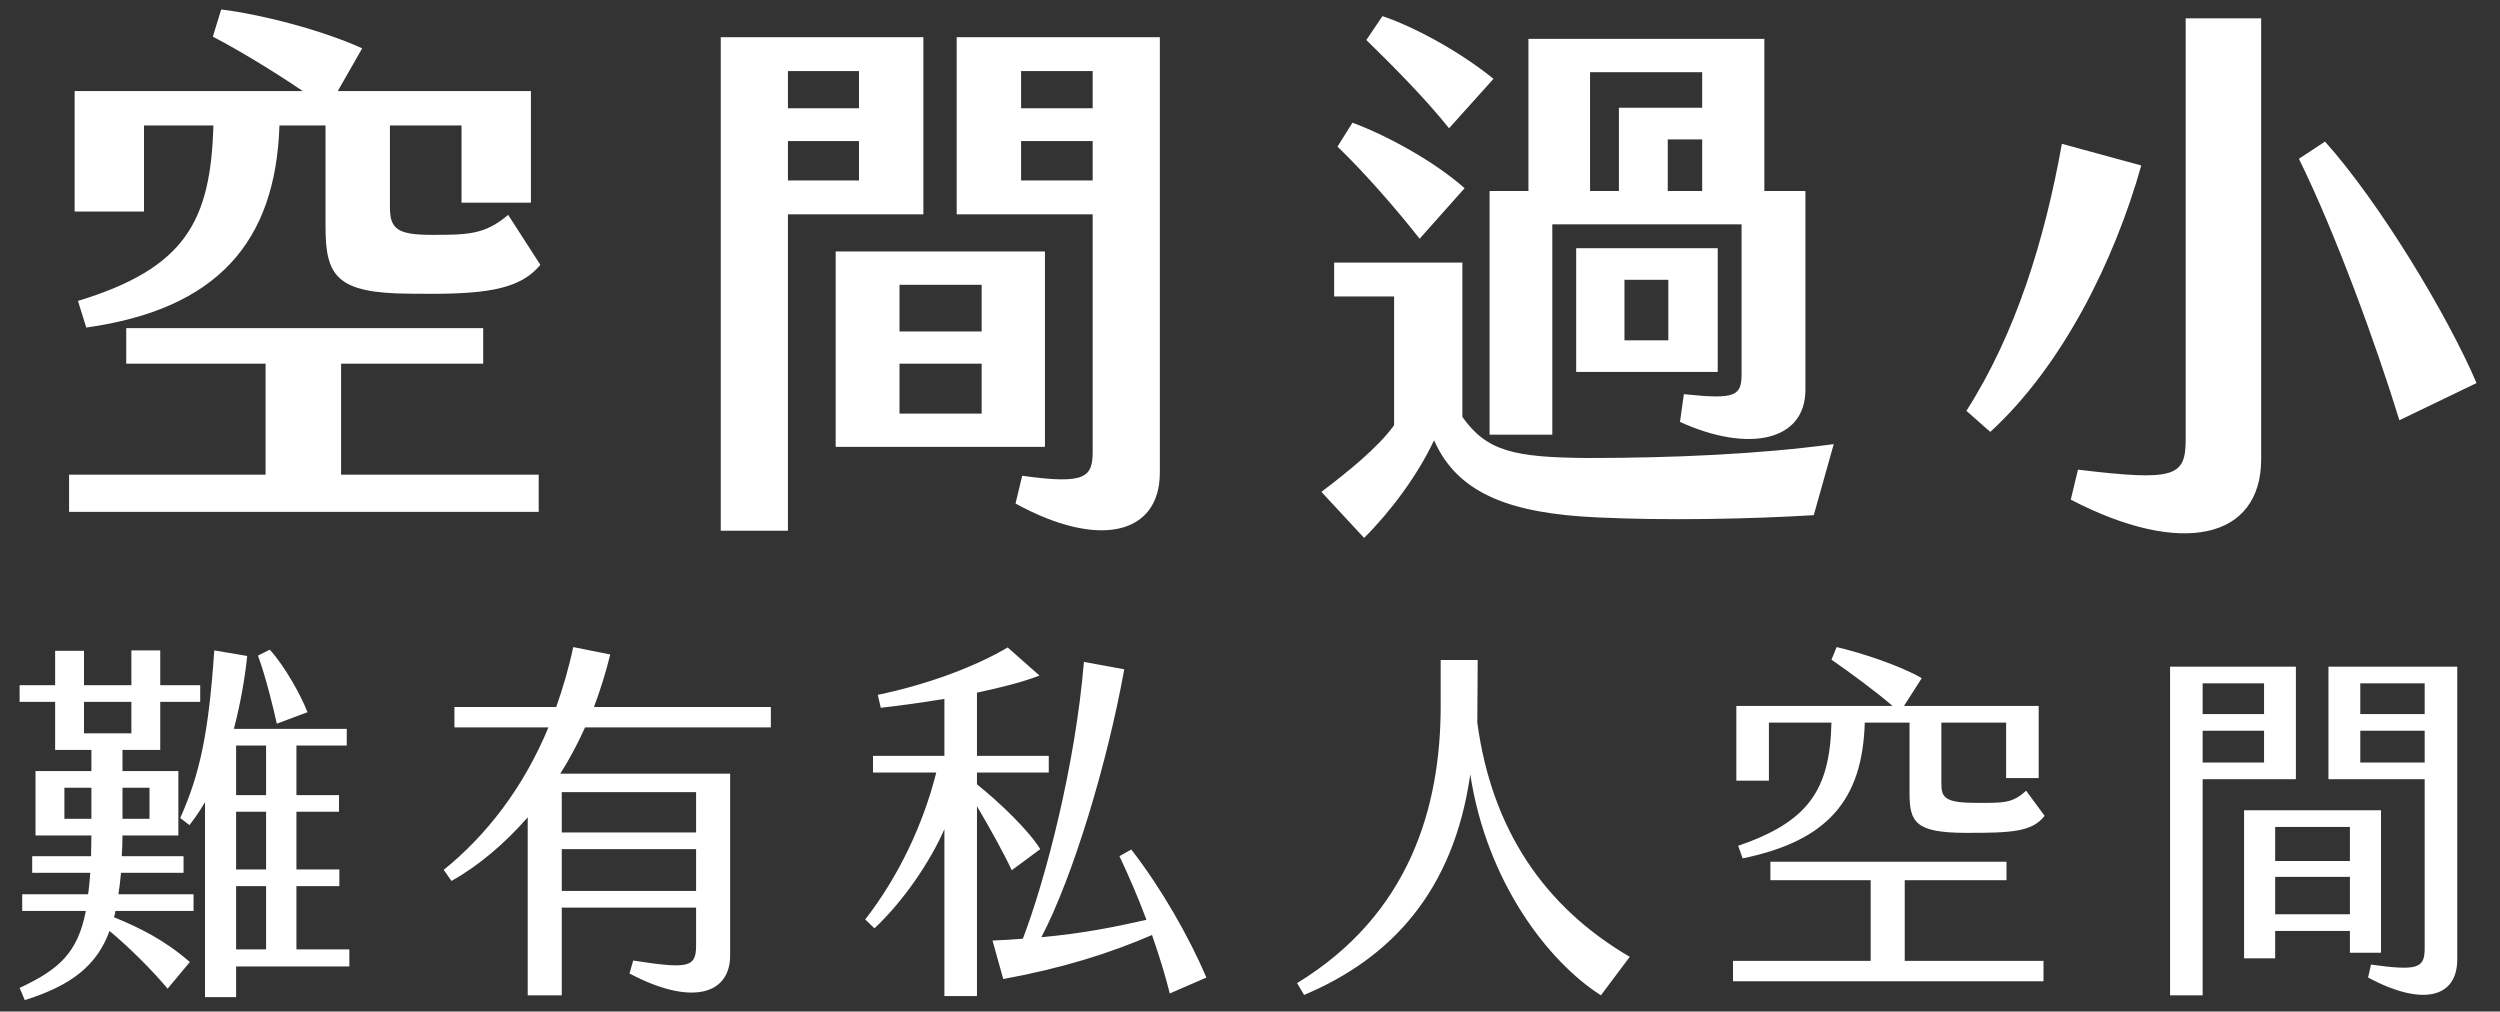 <svg xmlns="http://www.w3.org/2000/svg" width="304" height="123" viewBox="0 0 304 123" fill="none"><rect x="0" y="0" width="304" height="123" fill="#333333" stroke="none"/><path d="M17.512 15.26V25.723H9.075V11.075H36.818C33.24 8.645 29.122 6.147 25.883 4.46L26.895 1.153C31.89 1.76 39.315 3.717 44.04 5.878L41.07 11.075H64.56V24.642H56.123V15.26H47.415V25.183C47.415 27.815 48.292 28.558 52.477 28.558C56.797 28.558 58.958 28.558 61.792 26.128L65.707 32.203C63.075 35.375 58.688 35.847 49.71 35.712C41.002 35.645 39.585 33.62 39.585 27.613V15.26H33.983C33.51 29.503 26.355 37.602 10.492 39.83L9.48 36.59C22.575 32.608 25.613 26.87 25.95 15.26H17.512ZM41.475 44.218V57.718H65.505V62.24H8.4V57.718H32.295V44.218H15.352V39.898H58.755V44.218H41.475ZM87.645 64.535V4.527H112.283V26.06H95.812V64.535H87.645ZM123.488 61.227L124.298 57.852C131.993 58.932 132.87 58.055 132.87 54.883V26.06H116.333V4.527H141.038V57.447C141.038 65.075 133.545 66.763 123.488 61.227ZM95.812 13.168H104.453V8.645H95.812V13.168ZM124.163 13.168H132.87V8.645H124.163V13.168ZM95.812 21.942H104.453V17.15H95.812V21.942ZM124.163 21.942H132.87V17.15H124.163V21.942ZM101.618 54.343V30.582H127.065V54.343H101.618ZM109.38 40.303H119.37V34.633H109.38V40.303ZM109.38 50.292H119.37V44.218H109.38V50.292ZM176.205 15.598C173.303 11.953 169.32 7.97 166.148 4.865L168.105 1.962C172.155 3.312 177.825 6.485 181.605 9.59L176.205 15.598ZM181.133 23.225H185.858V4.73H214.545V23.225H219.54V47.39C219.54 53.667 212.588 55.085 204.285 51.305L204.758 47.93C211.103 48.605 211.778 48.133 211.778 45.432V27.275H188.76V52.858H181.133V23.225ZM193.35 8.78V23.225H196.86V13.1H206.985V8.78H193.35ZM172.628 29.03C169.928 25.587 165.945 20.997 162.638 17.825L164.46 14.922C168.51 16.407 174.383 19.58 178.095 22.887L172.628 29.03ZM202.8 23.225H206.985V16.948H202.8V23.225ZM208.875 30.177V45.23H191.663V30.177H208.875ZM193.08 55.693C203.475 55.693 214.005 55.22 222.983 54.005L220.553 62.645C212.723 63.117 202.53 63.32 194.228 62.915C183.63 62.443 177.218 60.013 174.383 53.532C172.425 57.718 169.185 62.105 165.878 65.412L160.68 59.81C163.988 57.312 167.565 54.41 169.523 51.71V36.05H162.233V31.933H177.825V50.697C180.795 54.883 184.103 55.625 193.08 55.693ZM202.868 41.383V34.025H197.535V41.383H202.868ZM251.805 60.755L252.683 57.11C264.495 58.528 265.778 57.987 265.778 53.398V2.232H274.958V55.828C274.958 65.547 265.305 67.775 251.805 60.755ZM291.765 51.102C288.863 41.653 283.935 28.22 279.548 19.31L282.72 17.218C289.268 24.508 297.57 38.21 301.148 46.58L291.765 51.102ZM242.018 52.52L239.115 49.955C245.123 40.572 248.633 29.165 250.725 17.488L260.378 20.12C257.138 31.663 250.793 44.487 242.018 52.52Z" fill="white"></path><path d="M37.395 86.605L33.66 88C33.3 86.335 32.31 82.24 31.365 79.72L32.805 79C34.65 81.025 36.585 84.535 37.395 86.605ZM14.715 106.135C14.625 107.035 14.535 107.935 14.4 108.745H23.535V110.77H14.04C13.995 111.04 13.95 111.31 13.86 111.535C17.055 112.84 20.025 114.325 23.085 116.98L20.385 120.22C18.45 117.925 15.84 115.315 13.32 113.2C11.79 117.385 8.73 119.815 3.015 121.615L2.385 120.13C7.2 117.88 9.45 115.855 10.44 110.77H2.7V108.745H10.71C10.845 107.935 10.89 107.08 10.98 106.135H3.915V104.11H11.07C11.07 103.3 11.115 102.49 11.115 101.59H4.32V93.76H11.115V91.195H6.705V85.345H2.385V83.32H6.705V79.135H10.215V83.32H15.975V79.09H19.485V83.32H24.345V85.345H19.485V91.195H14.895V93.76H21.69V101.59H14.895C14.895 102.445 14.85 103.3 14.805 104.11H22.32V106.135H14.715ZM36.045 115.45H42.48V117.52H28.71V121.255H24.93V97.54C24.345 98.53 23.715 99.475 23.04 100.33L21.915 99.475C24.345 94.03 25.38 89.035 26.055 79.09L30.06 79.765C29.79 82.42 29.25 85.525 28.44 88.63H42.165V90.655H36.045V96.685H41.22V98.71H36.045V105.73H41.265V107.755H36.045V115.45ZM10.215 85.345V89.17H15.975V85.345H10.215ZM32.355 96.685V90.655H28.71V96.685H32.355ZM7.83 95.785V99.565H11.115V95.785H7.83ZM18.18 95.785H14.895V99.565H18.18V95.785ZM32.355 105.73V98.71H28.71V105.73H32.355ZM32.355 115.45V107.755H28.71V115.45H32.355ZM93.735 88.45H71.145C70.245 90.43 69.255 92.32 68.13 94.075H88.785V116.17C88.785 120.985 84.015 122.335 76.545 118.375L76.995 116.8C83.655 117.835 84.645 117.655 84.645 115V110.365H68.31V121.03H64.17V99.385C61.335 102.625 58.185 105.28 54.9 107.125L53.955 105.775C59.13 101.59 63.63 95.83 66.69 88.45H55.26V85.975H67.635C68.445 83.68 69.165 81.25 69.705 78.685L74.205 79.585C73.665 81.79 72.99 83.95 72.225 85.975H93.735V88.45ZM68.31 96.325V101.23H84.645V96.325H68.31ZM68.31 103.255V108.34H84.645V103.255H68.31ZM123.03 105.82C121.995 103.615 120.285 100.555 118.8 98.035V121.12H114.84V100.825C113.13 104.74 109.89 109.555 106.335 112.885L105.21 111.805C109.305 106.54 112.275 100.195 113.85 93.94H106.155V91.915H114.84V84.985C112.14 85.435 109.485 85.795 107.1 86.065L106.74 84.49C113.265 83.14 118.98 80.845 122.535 78.73L126.405 82.15C124.29 82.96 121.635 83.635 118.8 84.22V91.915H127.53V93.94H118.8V95.38C121.635 97.63 125.145 101.05 126.495 103.255L123.03 105.82ZM146.7 118.87L142.245 120.805C141.705 118.6 140.94 116.17 140.085 113.695C135 115.9 129.15 117.745 121.995 119.05L120.69 114.37C121.995 114.325 123.21 114.235 124.38 114.145C127.17 106.855 130.77 92.995 131.805 80.485L136.71 81.385C134.64 92.86 130.455 106.675 126.63 113.965C131.58 113.515 135.45 112.75 139.41 111.85C138.42 109.195 137.295 106.585 136.125 104.11L137.565 103.3C141.255 108.07 144.585 113.92 146.7 118.87ZM157.725 119.545C171.45 111.175 175.185 98.08 175.185 85.885V80.26H179.685C179.685 83.185 179.64 86.2 179.64 87.865C181.395 100.87 187.785 110.275 198.18 116.35L194.67 121.03C188.325 116.98 180.81 107.35 178.785 94.165C176.76 108.385 169.155 116.53 158.58 120.985L157.725 119.545ZM215.1 87.865V94.93H211.14V85.84H230.13C228.06 84.04 224.91 81.745 222.705 80.215L223.335 78.685C226.26 79.36 231.075 80.935 233.685 82.465L231.525 85.84H247.905V94.615H243.945V87.865H236.07V95.335C236.07 97 236.565 97.63 240.3 97.63C243.54 97.63 244.71 97.72 246.375 96.145L248.625 99.205C247.095 101.185 244.53 101.275 239.13 101.275C232.875 101.275 232.2 99.97 232.2 96.415V87.865H226.755C226.485 97.36 222.165 102.265 211.905 104.38L211.365 102.85C219.87 99.925 222.525 96.1 222.705 87.865H215.1ZM231.615 107.035V116.845H248.49V119.32H210.735V116.845H227.475V107.035H215.28V104.785H243.99V107.035H231.615ZM263.88 121.03V81.07H279.18V94.75H267.84V121.03H263.88ZM287.955 118.87L288.315 117.295C294.12 118.105 294.84 117.7 294.84 115.27V94.75H283.14V81.07H298.8V116.665C298.8 121.255 294.705 122.47 287.955 118.87ZM267.84 86.83H275.31V83.095H267.84V86.83ZM287.01 86.83H294.84V83.095H287.01V86.83ZM267.84 92.725H275.31V88.855H267.84V92.725ZM287.01 92.725H294.84V88.855H287.01V92.725ZM272.88 116.53V98.53H289.53V115.855H285.75V113.2H276.66V116.53H272.88ZM276.66 104.695H285.75V100.555H276.66V104.695ZM276.66 111.175H285.75V106.63H276.66V111.175Z" fill="white"></path></svg>